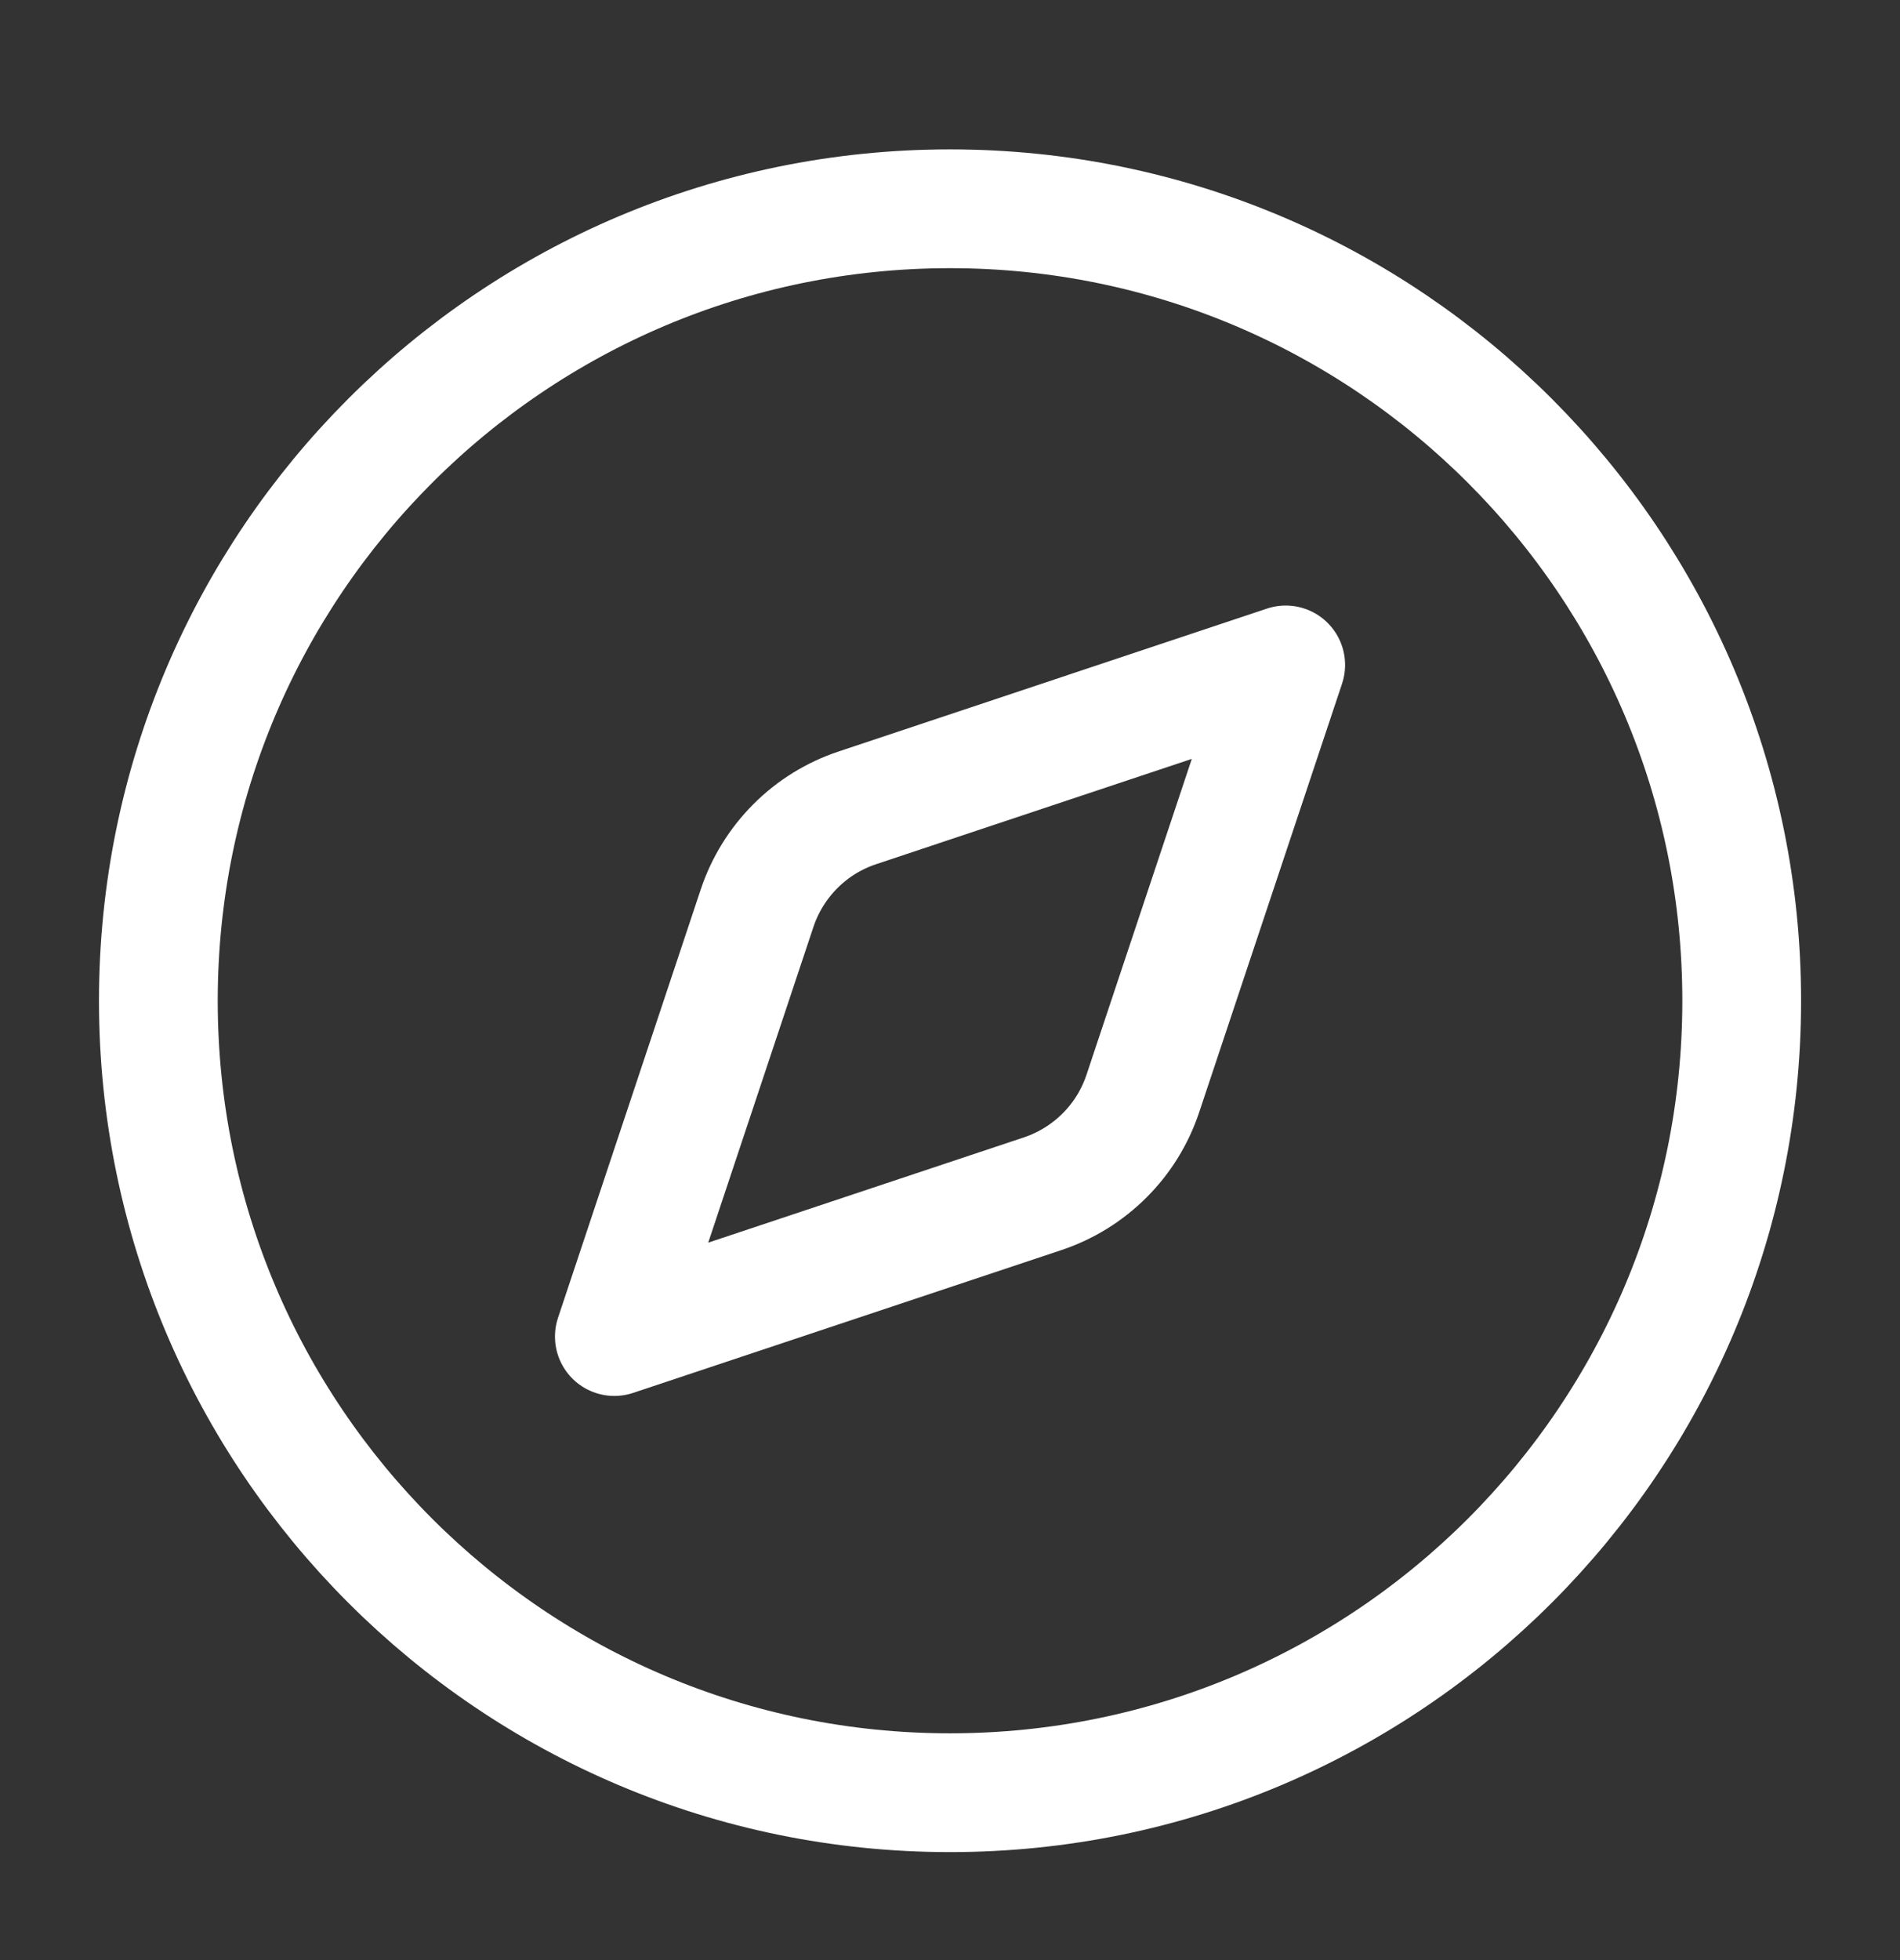<svg width="32" height="33" viewBox="0 0 32 33" fill="none" xmlns="http://www.w3.org/2000/svg">
<rect x="0" y="0" width="32" height="33" fill="#333333" stroke="none"/>
<path d="M21.654 11.195L19.248 18.41C19.117 18.803 18.897 19.16 18.604 19.452C18.311 19.745 17.954 19.966 17.562 20.097L10.347 22.502L12.752 15.287C12.883 14.895 13.104 14.538 13.397 14.245C13.689 13.952 14.046 13.732 14.439 13.601L21.654 11.195Z" stroke="white" stroke-width="2" stroke-linecap="round" stroke-linejoin="round"/>
<path d="M16 30.182C23.364 30.182 29.334 24.212 29.334 16.849C29.334 9.485 23.364 3.515 16 3.515C8.637 3.515 2.667 9.485 2.667 16.849C2.667 24.212 8.637 30.182 16 30.182Z" stroke="white" stroke-width="2" stroke-linecap="round" stroke-linejoin="round"/>
</svg>
